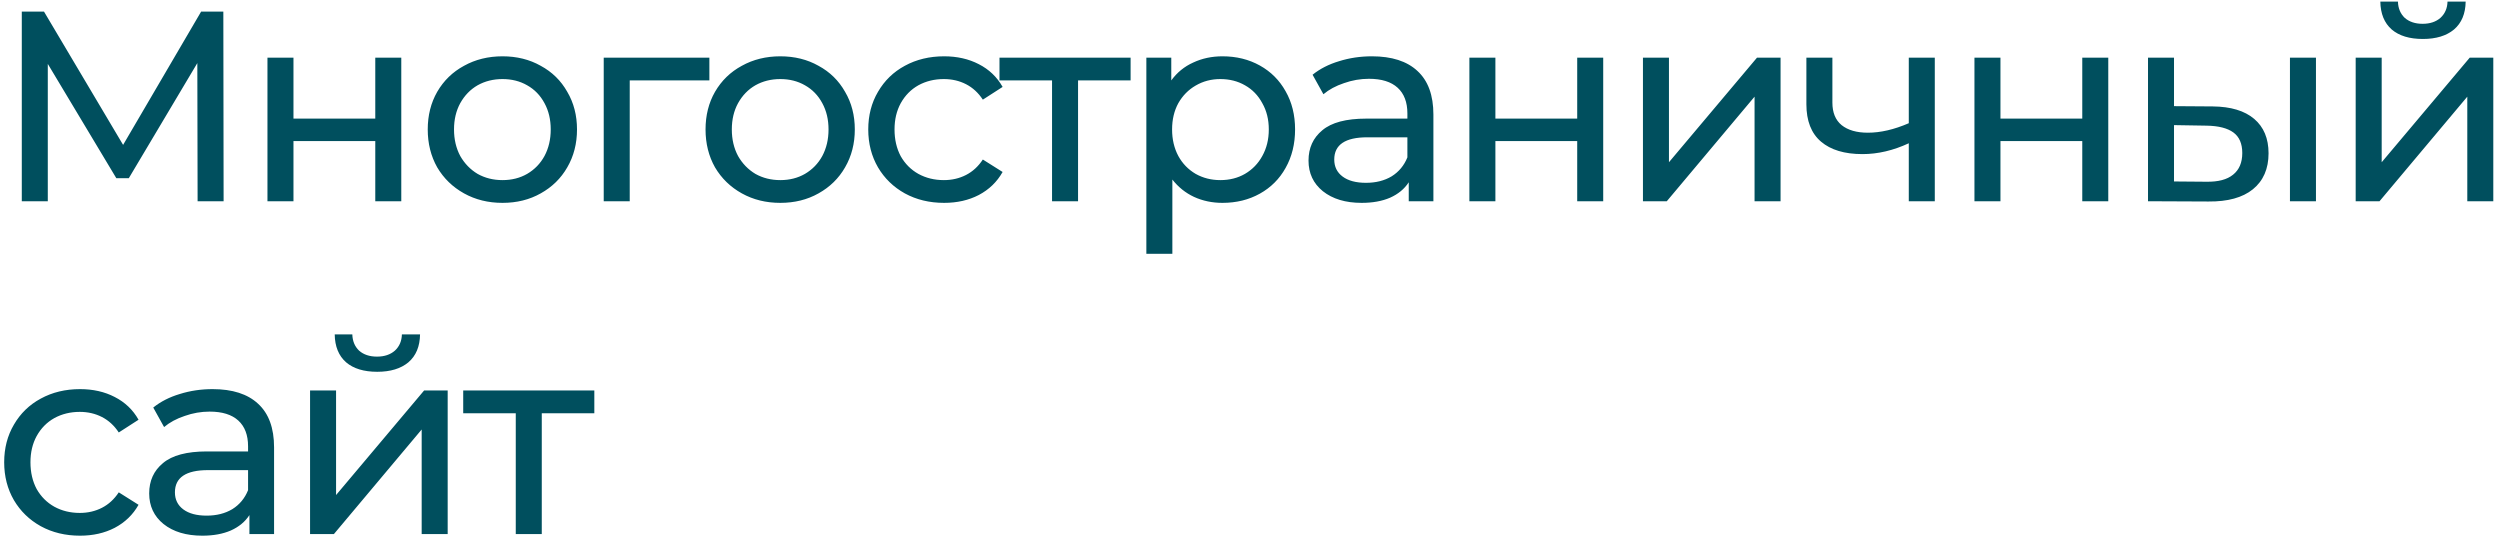 <?xml version="1.0" encoding="UTF-8"?> <svg xmlns="http://www.w3.org/2000/svg" width="323" height="70" viewBox="0 0 323 70" fill="none"> <path d="M25.53 26L25.495 8.15L16.64 23.025H15.03L6.175 8.255V26H2.815V1.5H5.685L15.905 18.72L25.985 1.5H28.855L28.89 26H25.53ZM34.556 7.45H37.916V15.325H48.486V7.45H51.846V26H48.486V18.23H37.916V26H34.556V7.45ZM64.924 26.21C63.081 26.21 61.424 25.802 59.954 24.985C58.484 24.168 57.329 23.048 56.489 21.625C55.673 20.178 55.264 18.545 55.264 16.725C55.264 14.905 55.673 13.283 56.489 11.86C57.329 10.413 58.484 9.293 59.954 8.5C61.424 7.683 63.081 7.275 64.924 7.275C66.768 7.275 68.413 7.683 69.859 8.5C71.329 9.293 72.473 10.413 73.289 11.86C74.129 13.283 74.549 14.905 74.549 16.725C74.549 18.545 74.129 20.178 73.289 21.625C72.473 23.048 71.329 24.168 69.859 24.985C68.413 25.802 66.768 26.21 64.924 26.21ZM64.924 23.27C66.114 23.27 67.176 23.002 68.109 22.465C69.066 21.905 69.813 21.135 70.349 20.155C70.886 19.152 71.154 18.008 71.154 16.725C71.154 15.442 70.886 14.31 70.349 13.33C69.813 12.327 69.066 11.557 68.109 11.02C67.176 10.483 66.114 10.215 64.924 10.215C63.734 10.215 62.661 10.483 61.704 11.02C60.771 11.557 60.024 12.327 59.464 13.33C58.928 14.31 58.659 15.442 58.659 16.725C58.659 18.008 58.928 19.152 59.464 20.155C60.024 21.135 60.771 21.905 61.704 22.465C62.661 23.002 63.734 23.27 64.924 23.27ZM91.651 10.39H81.361V26H78.001V7.45H91.651V10.39ZM100.816 26.21C98.972 26.21 97.316 25.802 95.846 24.985C94.376 24.168 93.221 23.048 92.381 21.625C91.564 20.178 91.156 18.545 91.156 16.725C91.156 14.905 91.564 13.283 92.381 11.86C93.221 10.413 94.376 9.293 95.846 8.5C97.316 7.683 98.972 7.275 100.816 7.275C102.659 7.275 104.304 7.683 105.751 8.5C107.221 9.293 108.364 10.413 109.181 11.86C110.021 13.283 110.441 14.905 110.441 16.725C110.441 18.545 110.021 20.178 109.181 21.625C108.364 23.048 107.221 24.168 105.751 24.985C104.304 25.802 102.659 26.21 100.816 26.21ZM100.816 23.27C102.006 23.27 103.067 23.002 104.001 22.465C104.957 21.905 105.704 21.135 106.241 20.155C106.777 19.152 107.046 18.008 107.046 16.725C107.046 15.442 106.777 14.31 106.241 13.33C105.704 12.327 104.957 11.557 104.001 11.02C103.067 10.483 102.006 10.215 100.816 10.215C99.626 10.215 98.552 10.483 97.596 11.02C96.662 11.557 95.916 12.327 95.356 13.33C94.819 14.31 94.551 15.442 94.551 16.725C94.551 18.008 94.819 19.152 95.356 20.155C95.916 21.135 96.662 21.905 97.596 22.465C98.552 23.002 99.626 23.27 100.816 23.27ZM121.978 26.21C120.088 26.21 118.396 25.802 116.903 24.985C115.433 24.168 114.278 23.048 113.438 21.625C112.598 20.178 112.178 18.545 112.178 16.725C112.178 14.905 112.598 13.283 113.438 11.86C114.278 10.413 115.433 9.293 116.903 8.5C118.396 7.683 120.088 7.275 121.978 7.275C123.658 7.275 125.151 7.613 126.458 8.29C127.788 8.967 128.814 9.947 129.538 11.23L126.983 12.875C126.399 11.988 125.676 11.323 124.813 10.88C123.949 10.437 122.993 10.215 121.943 10.215C120.729 10.215 119.633 10.483 118.653 11.02C117.696 11.557 116.938 12.327 116.378 13.33C115.841 14.31 115.573 15.442 115.573 16.725C115.573 18.032 115.841 19.187 116.378 20.19C116.938 21.17 117.696 21.928 118.653 22.465C119.633 23.002 120.729 23.27 121.943 23.27C122.993 23.27 123.949 23.048 124.813 22.605C125.676 22.162 126.399 21.497 126.983 20.61L129.538 22.22C128.814 23.503 127.788 24.495 126.458 25.195C125.151 25.872 123.658 26.21 121.978 26.21ZM146.074 10.39H139.284V26H135.924V10.39H129.134V7.45H146.074V10.39ZM157.944 7.275C159.741 7.275 161.351 7.672 162.774 8.465C164.198 9.258 165.306 10.367 166.099 11.79C166.916 13.213 167.324 14.858 167.324 16.725C167.324 18.592 166.916 20.248 166.099 21.695C165.306 23.118 164.198 24.227 162.774 25.02C161.351 25.813 159.741 26.21 157.944 26.21C156.614 26.21 155.389 25.953 154.269 25.44C153.173 24.927 152.239 24.18 151.469 23.2V32.79H148.109V7.45H151.329V10.39C152.076 9.363 153.021 8.593 154.164 8.08C155.308 7.543 156.568 7.275 157.944 7.275ZM157.664 23.27C158.854 23.27 159.916 23.002 160.849 22.465C161.806 21.905 162.553 21.135 163.089 20.155C163.649 19.152 163.929 18.008 163.929 16.725C163.929 15.442 163.649 14.31 163.089 13.33C162.553 12.327 161.806 11.557 160.849 11.02C159.916 10.483 158.854 10.215 157.664 10.215C156.498 10.215 155.436 10.495 154.479 11.055C153.546 11.592 152.799 12.35 152.239 13.33C151.703 14.31 151.434 15.442 151.434 16.725C151.434 18.008 151.703 19.152 152.239 20.155C152.776 21.135 153.523 21.905 154.479 22.465C155.436 23.002 156.498 23.27 157.664 23.27ZM177.25 7.275C179.817 7.275 181.777 7.905 183.13 9.165C184.507 10.425 185.195 12.303 185.195 14.8V26H182.01V23.55C181.45 24.413 180.645 25.078 179.595 25.545C178.568 25.988 177.343 26.21 175.92 26.21C173.843 26.21 172.175 25.708 170.915 24.705C169.678 23.702 169.06 22.383 169.06 20.75C169.06 19.117 169.655 17.81 170.845 16.83C172.035 15.827 173.925 15.325 176.515 15.325H181.835V14.66C181.835 13.213 181.415 12.105 180.575 11.335C179.735 10.565 178.498 10.18 176.865 10.18C175.768 10.18 174.695 10.367 173.645 10.74C172.595 11.09 171.708 11.568 170.985 12.175L169.585 9.655C170.542 8.885 171.685 8.302 173.015 7.905C174.345 7.485 175.757 7.275 177.25 7.275ZM176.48 23.62C177.763 23.62 178.872 23.34 179.805 22.78C180.738 22.197 181.415 21.38 181.835 20.33V17.74H176.655C173.808 17.74 172.385 18.697 172.385 20.61C172.385 21.543 172.747 22.278 173.47 22.815C174.193 23.352 175.197 23.62 176.48 23.62ZM189.845 7.45H193.205V15.325H203.775V7.45H207.135V26H203.775V18.23H193.205V26H189.845V7.45ZM212.269 7.45H215.629V20.96L227.004 7.45H230.049V26H226.689V12.49L215.349 26H212.269V7.45ZM249.975 7.45V26H246.615V18.51C244.609 19.443 242.614 19.91 240.63 19.91C238.32 19.91 236.535 19.373 235.275 18.3C234.015 17.227 233.385 15.617 233.385 13.47V7.45H236.745V13.26C236.745 14.543 237.142 15.512 237.935 16.165C238.752 16.818 239.884 17.145 241.33 17.145C242.964 17.145 244.725 16.737 246.615 15.92V7.45H249.975ZM255.099 7.45H258.459V15.325H269.029V7.45H272.389V26H269.029V18.23H258.459V26H255.099V7.45ZM285.887 13.75C288.22 13.773 290.005 14.31 291.242 15.36C292.478 16.41 293.097 17.892 293.097 19.805C293.097 21.812 292.42 23.363 291.067 24.46C289.737 25.533 287.823 26.058 285.327 26.035L277.522 26V7.45H280.882V13.715L285.887 13.75ZM295.862 7.45H299.222V26H295.862V7.45ZM285.082 23.48C286.598 23.503 287.742 23.2 288.512 22.57C289.305 21.94 289.702 21.007 289.702 19.77C289.702 18.557 289.317 17.67 288.547 17.11C287.777 16.55 286.622 16.258 285.082 16.235L280.882 16.165V23.445L285.082 23.48ZM304.354 7.45H307.714V20.96L319.089 7.45H322.134V26H318.774V12.49L307.434 26H304.354V7.45ZM313.034 5.035C311.308 5.035 309.966 4.627 309.009 3.81C308.053 2.97 307.563 1.768 307.539 0.205H309.814C309.838 1.068 310.129 1.768 310.689 2.305C311.273 2.818 312.043 3.075 312.999 3.075C313.956 3.075 314.726 2.818 315.309 2.305C315.893 1.768 316.196 1.068 316.219 0.205H318.564C318.541 1.768 318.039 2.97 317.059 3.81C316.079 4.627 314.738 5.035 313.034 5.035ZM10.34 69.21C8.45 69.21 6.758 68.802 5.265 67.985C3.795 67.168 2.64 66.048 1.8 64.625C0.96 63.178 0.54 61.545 0.54 59.725C0.54 57.905 0.96 56.283 1.8 54.86C2.64 53.413 3.795 52.293 5.265 51.5C6.758 50.683 8.45 50.275 10.34 50.275C12.02 50.275 13.513 50.613 14.82 51.29C16.15 51.967 17.177 52.947 17.9 54.23L15.345 55.875C14.762 54.988 14.038 54.323 13.175 53.88C12.312 53.437 11.355 53.215 10.305 53.215C9.092 53.215 7.995 53.483 7.015 54.02C6.058 54.557 5.3 55.327 4.74 56.33C4.203 57.31 3.935 58.442 3.935 59.725C3.935 61.032 4.203 62.187 4.74 63.19C5.3 64.17 6.058 64.928 7.015 65.465C7.995 66.002 9.092 66.27 10.305 66.27C11.355 66.27 12.312 66.048 13.175 65.605C14.038 65.162 14.762 64.497 15.345 63.61L17.9 65.22C17.177 66.503 16.15 67.495 14.82 68.195C13.513 68.872 12.02 69.21 10.34 69.21ZM27.465 50.275C30.032 50.275 31.992 50.905 33.345 52.165C34.722 53.425 35.41 55.303 35.41 57.8V69H32.225V66.55C31.665 67.413 30.86 68.078 29.81 68.545C28.784 68.988 27.558 69.21 26.135 69.21C24.058 69.21 22.39 68.708 21.13 67.705C19.893 66.702 19.275 65.383 19.275 63.75C19.275 62.117 19.87 60.81 21.06 59.83C22.25 58.827 24.14 58.325 26.73 58.325H32.05V57.66C32.05 56.213 31.63 55.105 30.79 54.335C29.95 53.565 28.713 53.18 27.08 53.18C25.983 53.18 24.91 53.367 23.86 53.74C22.81 54.09 21.924 54.568 21.2 55.175L19.8 52.655C20.757 51.885 21.9 51.302 23.23 50.905C24.56 50.485 25.972 50.275 27.465 50.275ZM26.695 66.62C27.979 66.62 29.087 66.34 30.02 65.78C30.953 65.197 31.63 64.38 32.05 63.33V60.74H26.87C24.023 60.74 22.6 61.697 22.6 63.61C22.6 64.543 22.962 65.278 23.685 65.815C24.409 66.352 25.412 66.62 26.695 66.62ZM40.06 50.45H43.42V63.96L54.795 50.45H57.84V69H54.48V55.49L43.141 69H40.06V50.45ZM48.74 48.035C47.014 48.035 45.672 47.627 44.715 46.81C43.759 45.97 43.269 44.768 43.245 43.205H45.52C45.544 44.068 45.836 44.768 46.395 45.305C46.979 45.818 47.749 46.075 48.706 46.075C49.662 46.075 50.432 45.818 51.016 45.305C51.599 44.768 51.902 44.068 51.925 43.205H54.27C54.247 44.768 53.745 45.97 52.766 46.81C51.785 47.627 50.444 48.035 48.74 48.035ZM76.787 53.39H69.997V69H66.637V53.39H59.847V50.45H76.787V53.39Z" fill="#004F5E"></path> </svg> 
